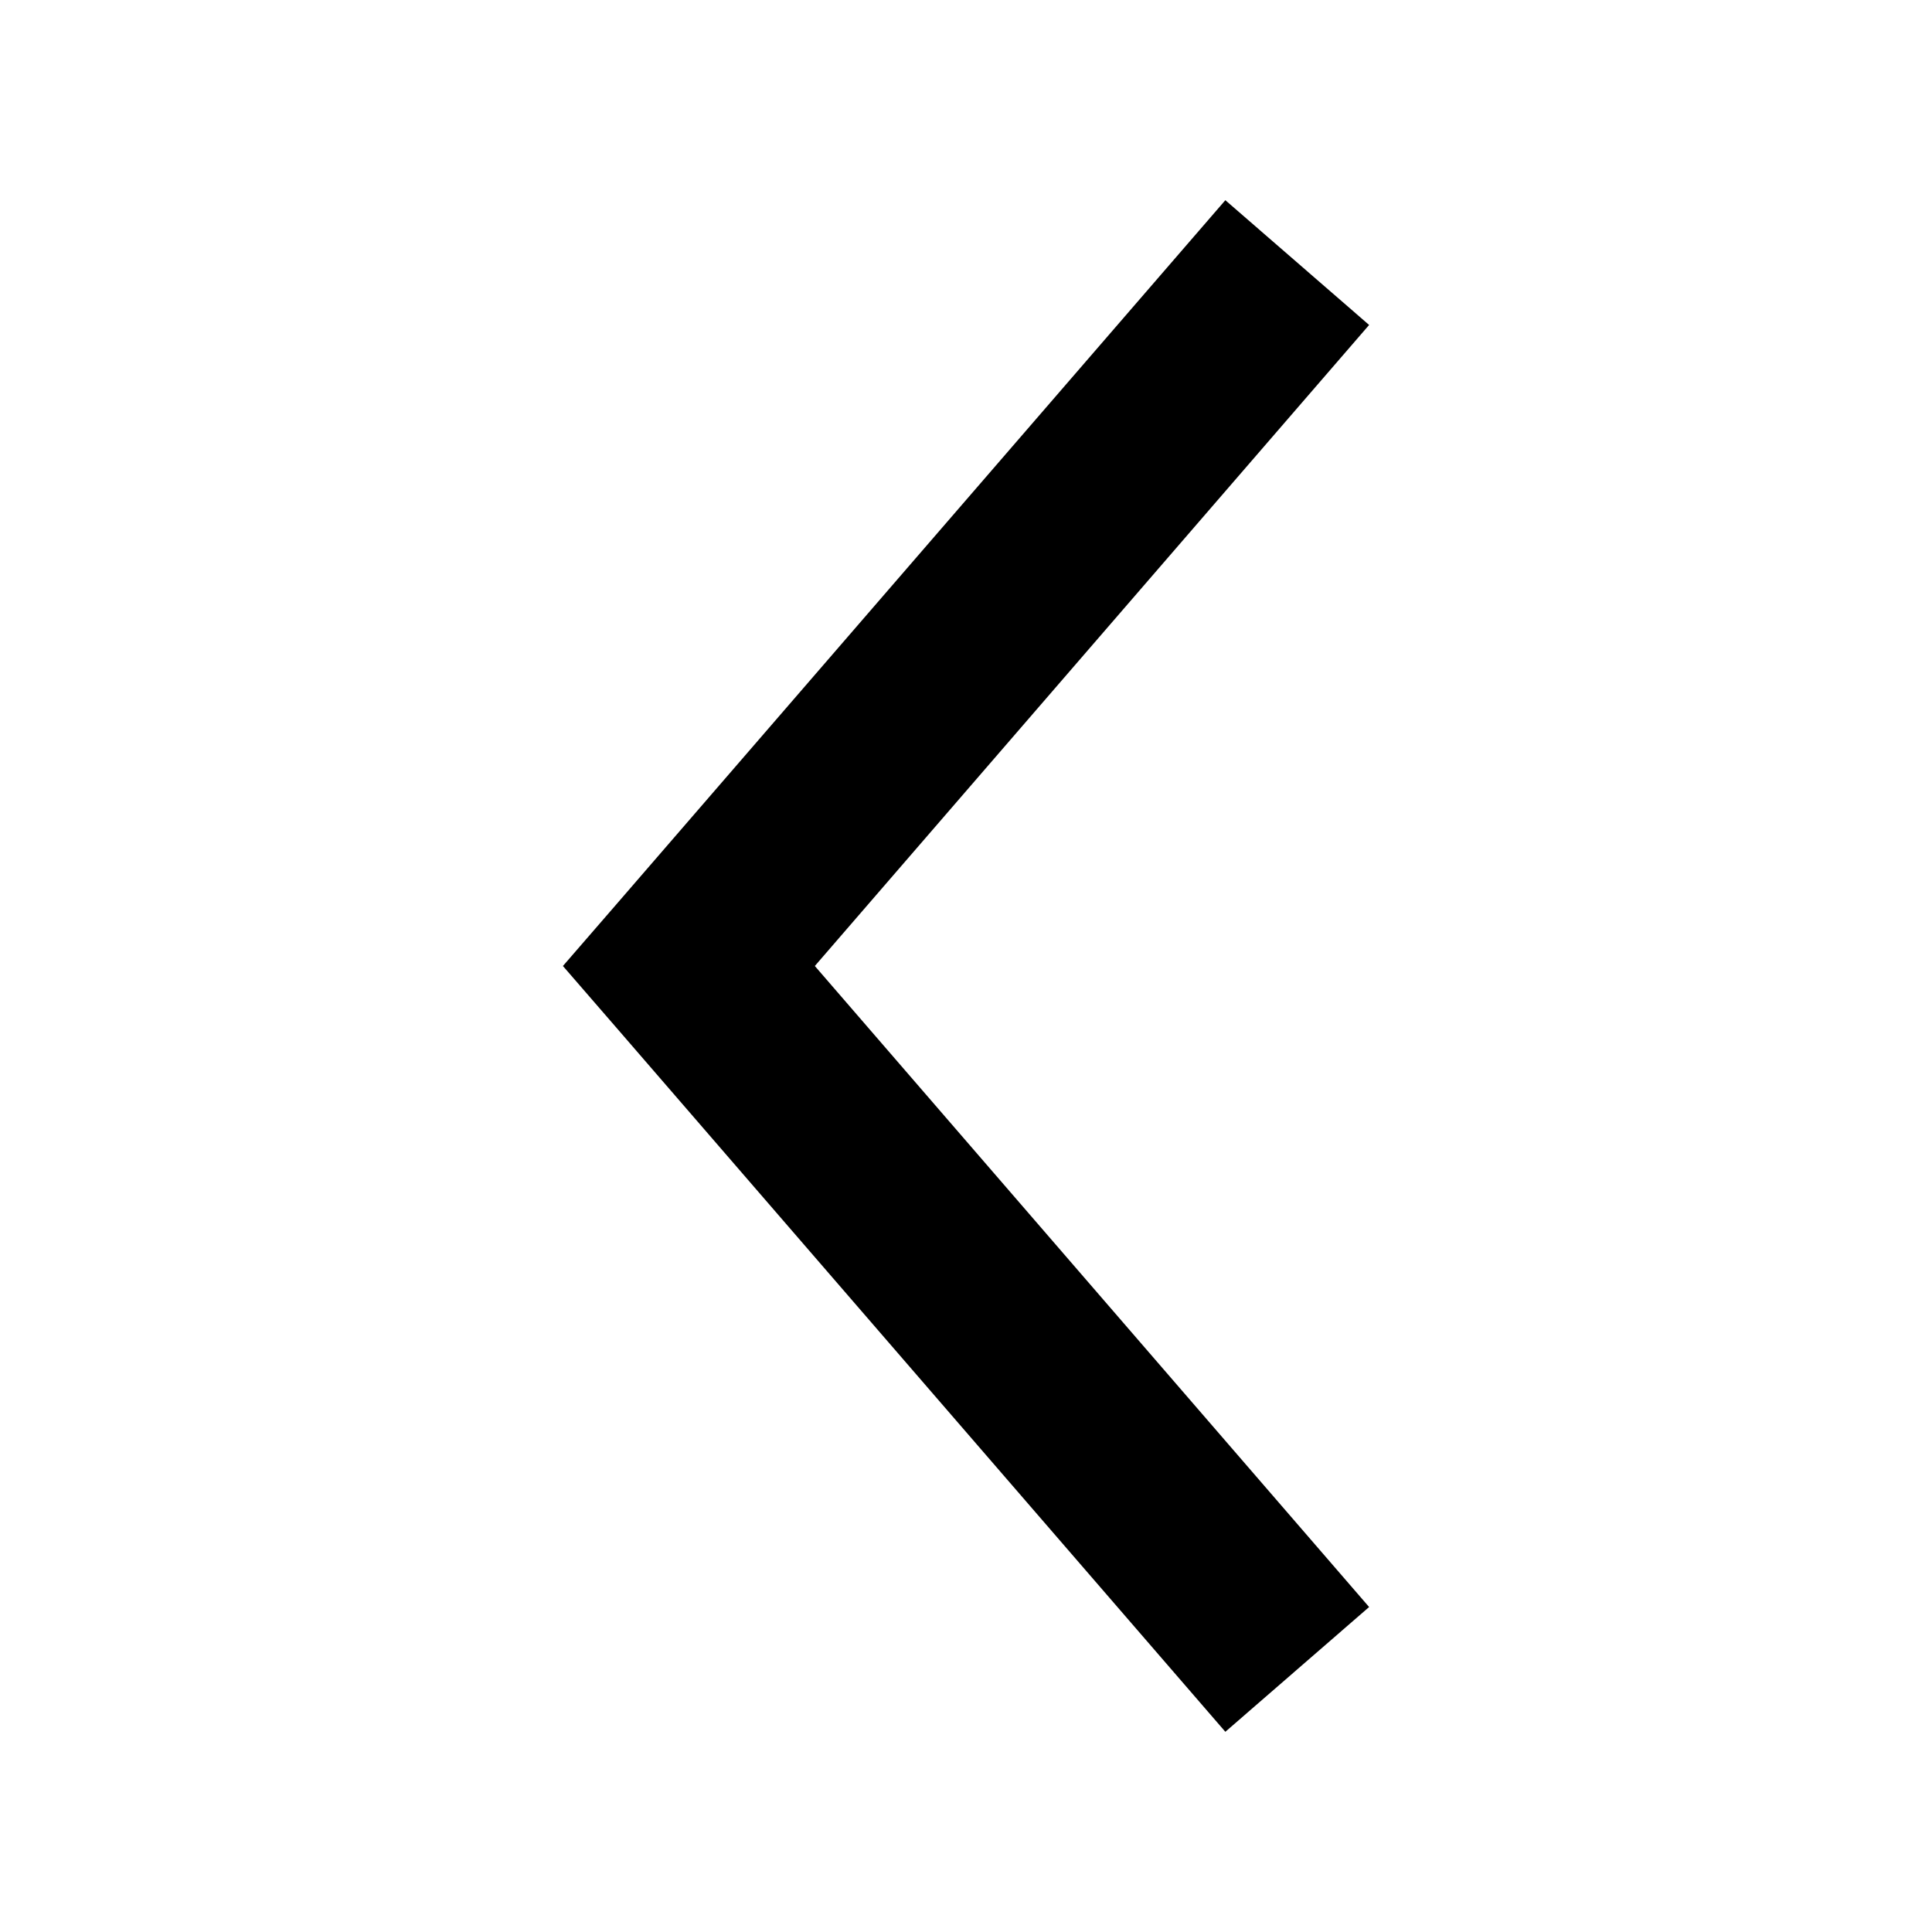 <?xml version="1.0" encoding="UTF-8"?>
<!-- The Best Svg Icon site in the world: iconSvg.co, Visit us! https://iconsvg.co -->
<svg fill="#000000" width="800px" height="800px" version="1.1" viewBox="144 144 512 512" xmlns="http://www.w3.org/2000/svg">
 <path d="m293.18 400 14.328 16.531 161.22 186.41 38.102-33.062-146.89-169.88 146.89-169.88-38.102-33.062-161.22 186.41z"/>
</svg>